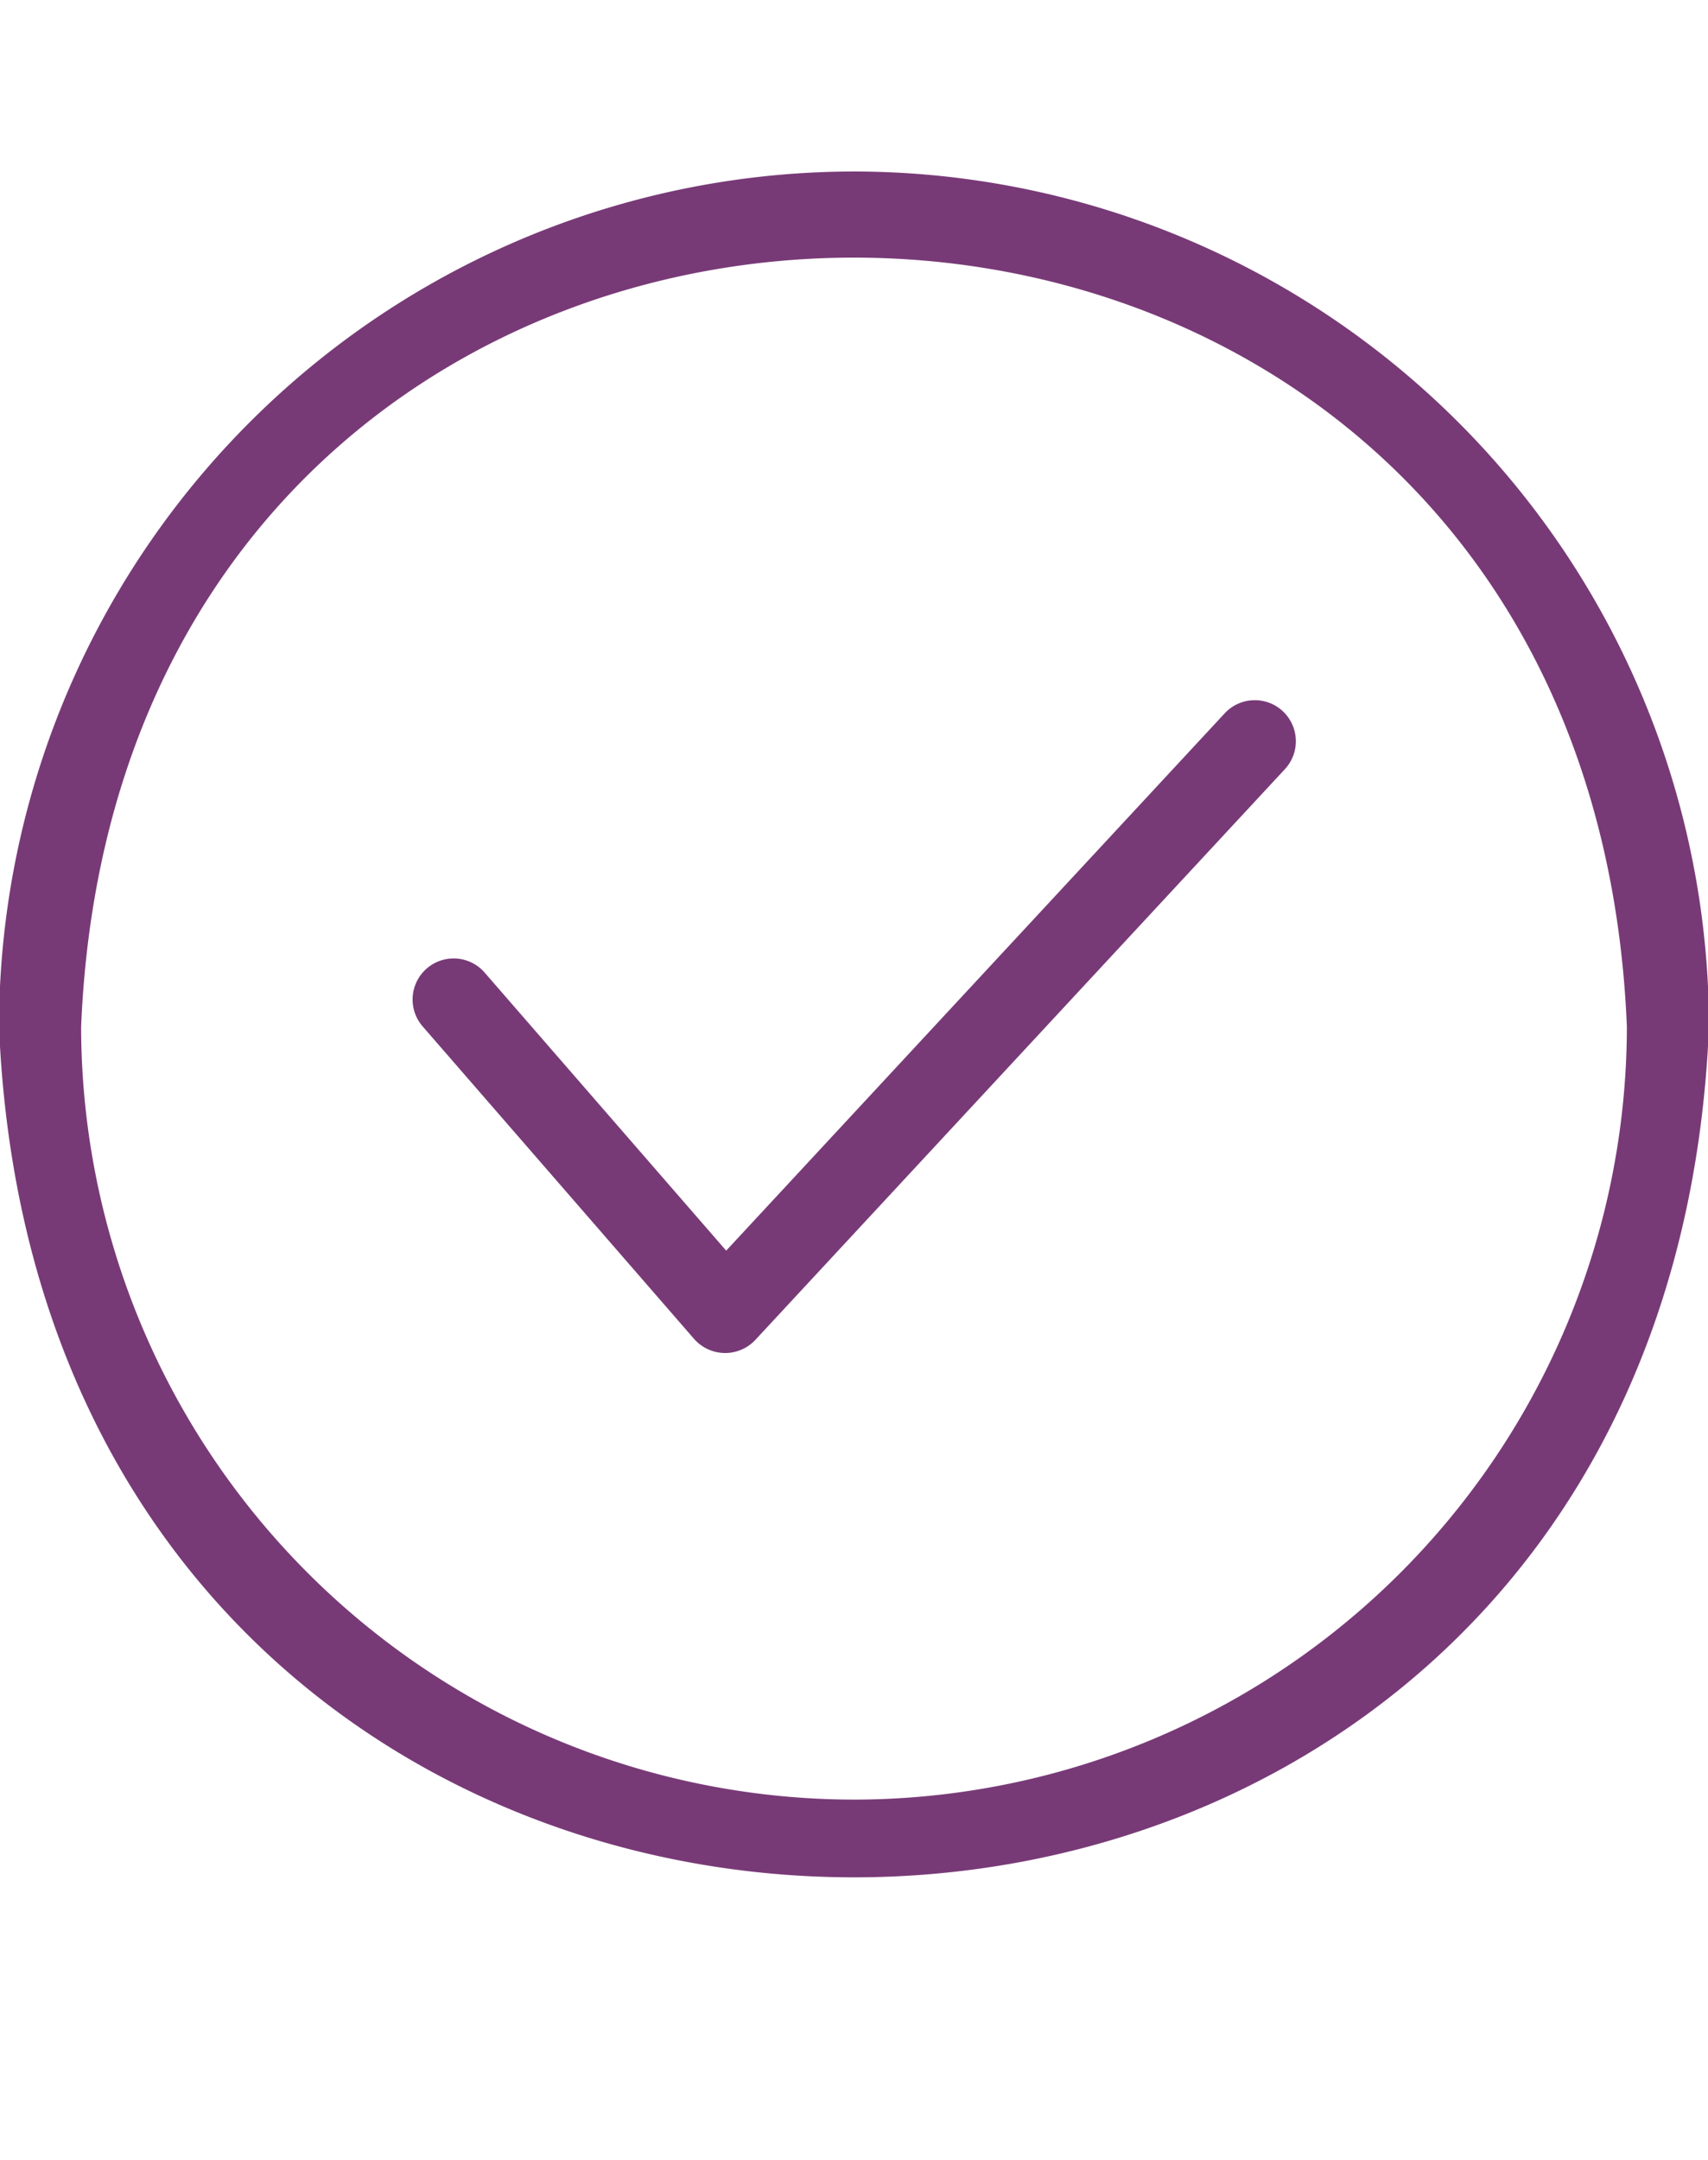 <?xml version="1.0" encoding="UTF-8" standalone="no"?><svg xmlns="http://www.w3.org/2000/svg" xmlns:xlink="http://www.w3.org/1999/xlink" fill="#783a77" height="52.6" preserveAspectRatio="xMidYMid meet" version="1" viewBox="3.2 -1.0 41.6 52.6" width="41.6" zoomAndPan="magnify"><g id="change1_1"><path d="M24,3.176A20.847,20.847,0,0,0,3.176,24c1.143,27.625,40.508,27.617,41.648-0A20.847,20.847,0,0,0,24,3.176Zm0,39.647A18.845,18.845,0,0,1,5.176,24C6.21-.972,41.793-.965,42.824,24A18.845,18.845,0,0,1,24,42.823ZM34.442,16.317A1.0 1,0,0,1,34.495,17.73L21.595,31.631a1.007,1.007,0,0,1-1.488-.024l-6.624-7.625a1,1,0,0,1,1.51-1.311l5.894,6.784L33.029,16.37A1,1,0,0,1,34.442,16.317Z"/></g></svg>